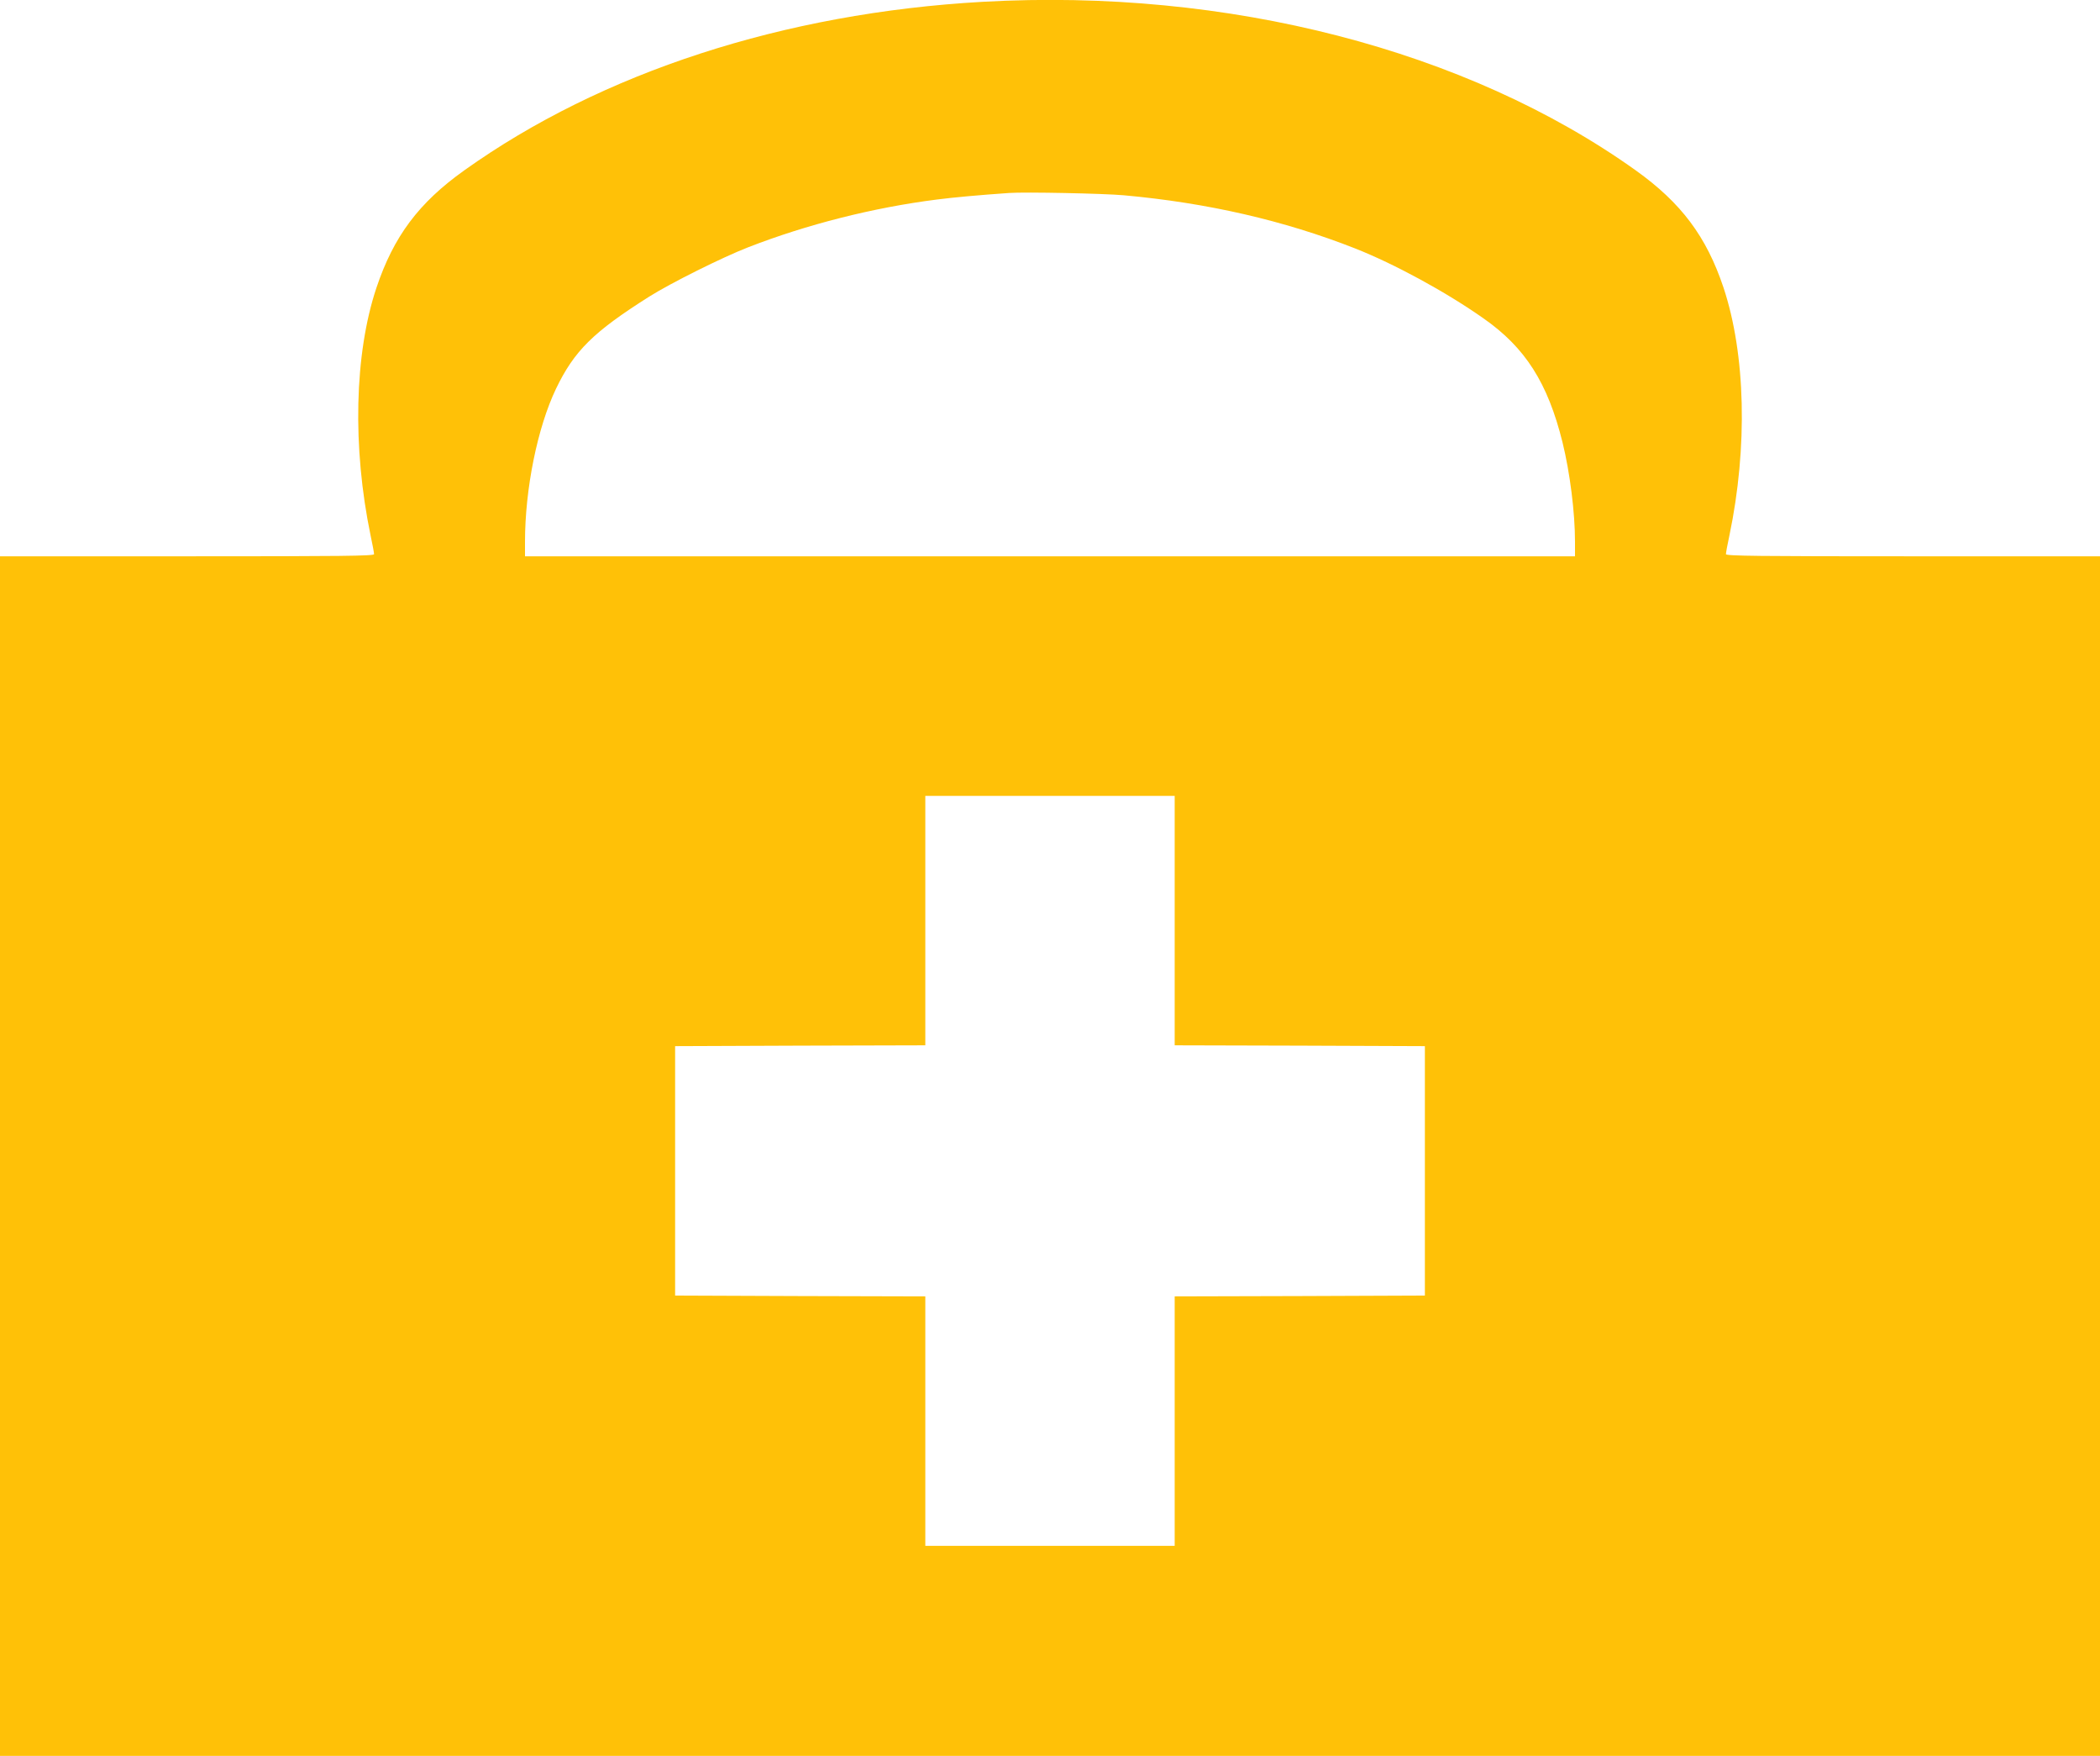 <?xml version="1.0" standalone="no"?>
<!DOCTYPE svg PUBLIC "-//W3C//DTD SVG 20010904//EN"
 "http://www.w3.org/TR/2001/REC-SVG-20010904/DTD/svg10.dtd">
<svg version="1.0" xmlns="http://www.w3.org/2000/svg"
 width="1280pt" height="1070pt" viewBox="0 0 1280 1070"
 preserveAspectRatio="xMidYMid meet">
<g transform="translate(0,1070) scale(0.1,-0.1)"
fill="#ffc107" stroke="none">
<path d="M5990 10689 c-1211 -68 -2323 -430 -3160 -1027 -278 -198 -431 -403
-536 -717 -134 -402 -147 -970 -35 -1509 12 -55 21 -105 21 -113 0 -11 -194
-13 -1140 -13 l-1140 0 0 -3655 0 -3655 6400 0 6400 0 0 3655 0 3655 -1140 0
c-946 0 -1140 2 -1140 13 0 8 9 58 21 113 113 540 99 1106 -36 1512 -104 311
-258 516 -535 714 -1030 735 -2488 1111 -3980 1027z m860 -1179 c508 -46 975
-153 1410 -324 238 -94 552 -264 782 -426 255 -178 392 -393 482 -756 45 -183
76 -426 76 -606 l0 -88 -3200 0 -3200 0 0 88 c0 323 76 697 189 933 111 231
227 346 569 562 130 82 445 239 602 300 357 139 763 242 1150 291 100 13 254
27 440 40 96 7 580 -3 700 -14z m310 -4420 l0 -760 763 -2 762 -3 0 -760 0
-760 -762 -3 -763 -2 0 -760 0 -760 -760 0 -760 0 0 760 0 760 -762 2 -763 3
0 760 0 760 763 3 762 2 0 760 0 760 760 0 760 0 0 -760z"/>
</g>
</svg>
